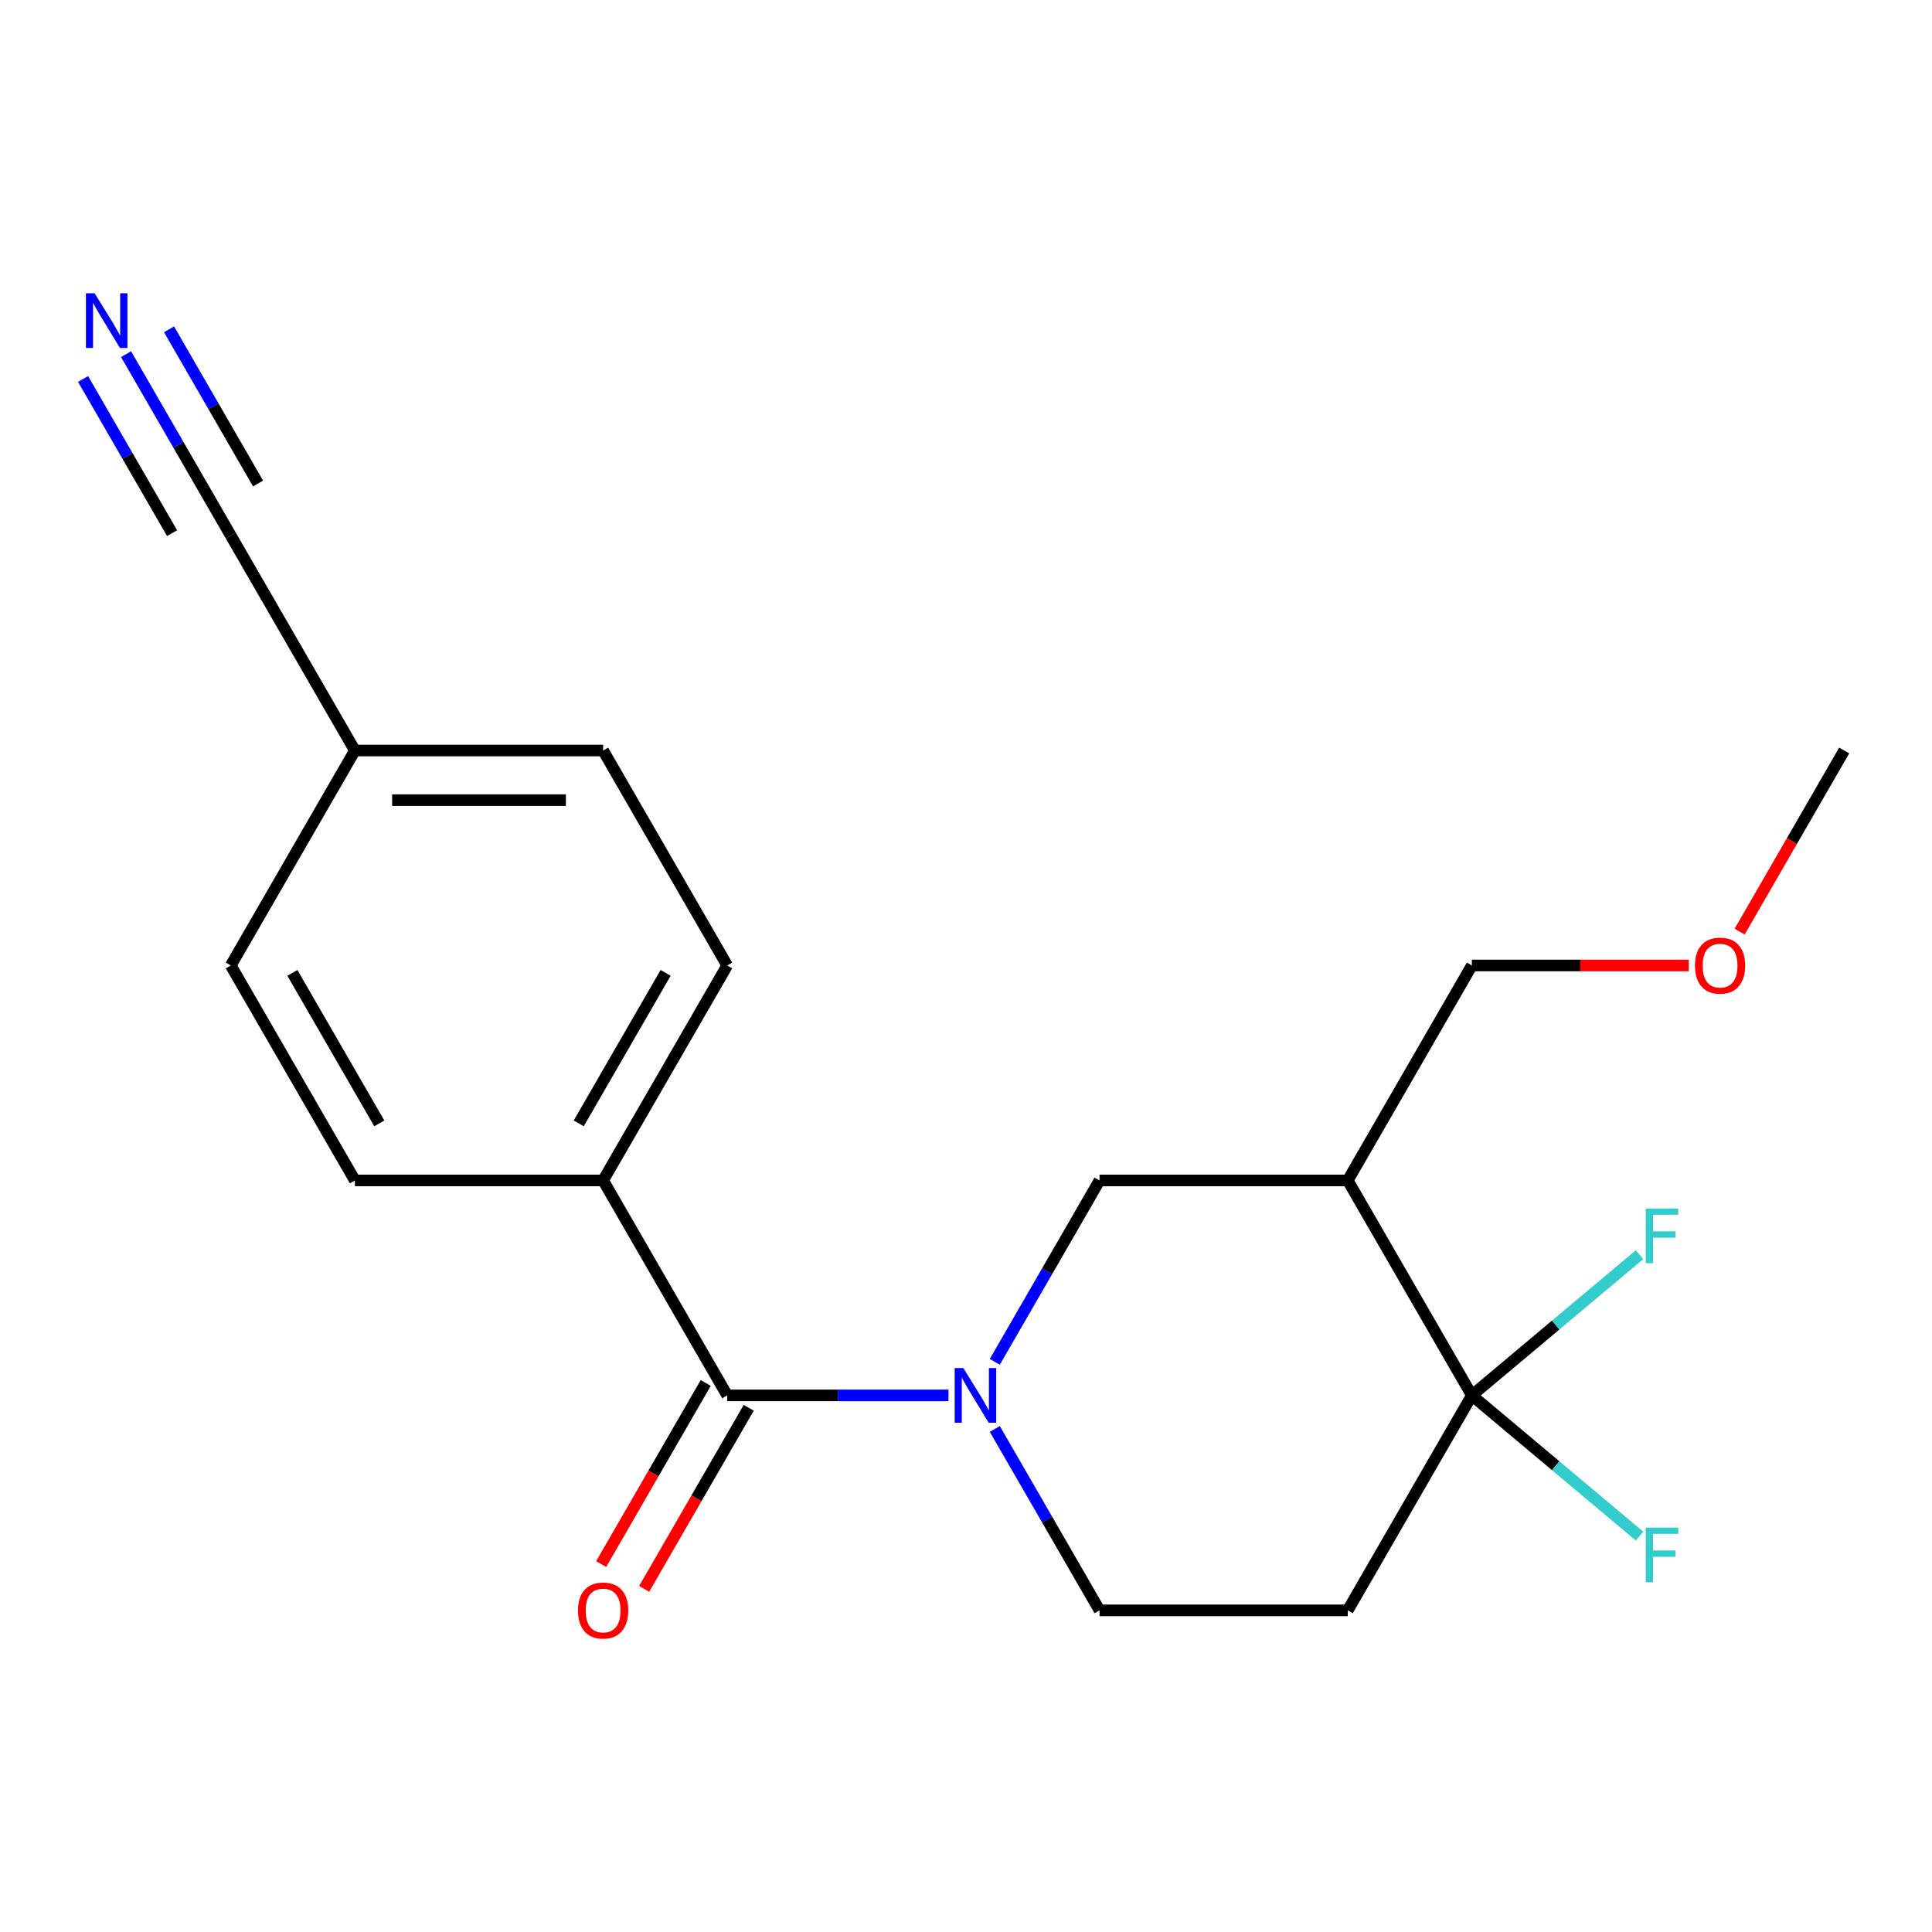 <?xml version='1.0' encoding='iso-8859-1'?>
<svg version='1.1' baseProfile='full'
              xmlns='http://www.w3.org/2000/svg'
                      xmlns:rdkit='http://www.rdkit.org/xml'
                      xmlns:xlink='http://www.w3.org/1999/xlink'
                  xml:space='preserve'
width='1000px' height='1000px' viewBox='0 0 1000 1000'>
<!-- END OF HEADER -->
<rect style='opacity:1.0;fill:#FFFFFF;stroke:none' width='1000' height='1000' x='0' y='0'> </rect>
<path class='bond-1' d='M 490.929,722.253 L 433.668,722.253' style='fill:none;fill-rule:evenodd;stroke:#0000FF;stroke-width:6px;stroke-linecap:butt;stroke-linejoin:miter;stroke-opacity:1' />
<path class='bond-1' d='M 433.668,722.253 L 376.406,722.253' style='fill:none;fill-rule:evenodd;stroke:#000000;stroke-width:6px;stroke-linecap:butt;stroke-linejoin:miter;stroke-opacity:1' />
<path class='bond-3' d='M 514.911,704.881 L 542.015,657.936' style='fill:none;fill-rule:evenodd;stroke:#0000FF;stroke-width:6px;stroke-linecap:butt;stroke-linejoin:miter;stroke-opacity:1' />
<path class='bond-3' d='M 542.015,657.936 L 569.119,610.99' style='fill:none;fill-rule:evenodd;stroke:#000000;stroke-width:6px;stroke-linecap:butt;stroke-linejoin:miter;stroke-opacity:1' />
<path class='bond-6' d='M 514.911,739.625 L 542.015,786.571' style='fill:none;fill-rule:evenodd;stroke:#0000FF;stroke-width:6px;stroke-linecap:butt;stroke-linejoin:miter;stroke-opacity:1' />
<path class='bond-6' d='M 542.015,786.571 L 569.119,833.516' style='fill:none;fill-rule:evenodd;stroke:#000000;stroke-width:6px;stroke-linecap:butt;stroke-linejoin:miter;stroke-opacity:1' />
<path class='bond-0' d='M 761.832,722.253 L 697.594,833.516' style='fill:none;fill-rule:evenodd;stroke:#000000;stroke-width:6px;stroke-linecap:butt;stroke-linejoin:miter;stroke-opacity:1' />
<path class='bond-10' d='M 761.832,722.253 L 805.225,685.842' style='fill:none;fill-rule:evenodd;stroke:#000000;stroke-width:6px;stroke-linecap:butt;stroke-linejoin:miter;stroke-opacity:1' />
<path class='bond-10' d='M 805.225,685.842 L 848.618,649.431' style='fill:none;fill-rule:evenodd;stroke:#33CCCC;stroke-width:6px;stroke-linecap:butt;stroke-linejoin:miter;stroke-opacity:1' />
<path class='bond-11' d='M 761.832,722.253 L 805.225,758.664' style='fill:none;fill-rule:evenodd;stroke:#000000;stroke-width:6px;stroke-linecap:butt;stroke-linejoin:miter;stroke-opacity:1' />
<path class='bond-11' d='M 805.225,758.664 L 848.618,795.076' style='fill:none;fill-rule:evenodd;stroke:#33CCCC;stroke-width:6px;stroke-linecap:butt;stroke-linejoin:miter;stroke-opacity:1' />
<path class='bond-20' d='M 761.832,722.253 L 697.594,610.99' style='fill:none;fill-rule:evenodd;stroke:#000000;stroke-width:6px;stroke-linecap:butt;stroke-linejoin:miter;stroke-opacity:1' />
<path class='bond-8' d='M 376.406,722.253 L 312.168,610.99' style='fill:none;fill-rule:evenodd;stroke:#000000;stroke-width:6px;stroke-linecap:butt;stroke-linejoin:miter;stroke-opacity:1' />
<path class='bond-9' d='M 365.279,715.83 L 338.222,762.695' style='fill:none;fill-rule:evenodd;stroke:#000000;stroke-width:6px;stroke-linecap:butt;stroke-linejoin:miter;stroke-opacity:1' />
<path class='bond-9' d='M 338.222,762.695 L 311.164,809.561' style='fill:none;fill-rule:evenodd;stroke:#FF0000;stroke-width:6px;stroke-linecap:butt;stroke-linejoin:miter;stroke-opacity:1' />
<path class='bond-9' d='M 387.532,728.677 L 360.474,775.543' style='fill:none;fill-rule:evenodd;stroke:#000000;stroke-width:6px;stroke-linecap:butt;stroke-linejoin:miter;stroke-opacity:1' />
<path class='bond-9' d='M 360.474,775.543 L 333.416,822.408' style='fill:none;fill-rule:evenodd;stroke:#FF0000;stroke-width:6px;stroke-linecap:butt;stroke-linejoin:miter;stroke-opacity:1' />
<path class='bond-2' d='M 697.594,610.99 L 569.119,610.99' style='fill:none;fill-rule:evenodd;stroke:#000000;stroke-width:6px;stroke-linecap:butt;stroke-linejoin:miter;stroke-opacity:1' />
<path class='bond-17' d='M 697.594,610.99 L 761.832,499.727' style='fill:none;fill-rule:evenodd;stroke:#000000;stroke-width:6px;stroke-linecap:butt;stroke-linejoin:miter;stroke-opacity:1' />
<path class='bond-4' d='M 697.594,833.516 L 569.119,833.516' style='fill:none;fill-rule:evenodd;stroke:#000000;stroke-width:6px;stroke-linecap:butt;stroke-linejoin:miter;stroke-opacity:1' />
<path class='bond-5' d='M 65.247,183.31 L 92.351,230.256' style='fill:none;fill-rule:evenodd;stroke:#0000FF;stroke-width:6px;stroke-linecap:butt;stroke-linejoin:miter;stroke-opacity:1' />
<path class='bond-5' d='M 92.351,230.256 L 119.455,277.201' style='fill:none;fill-rule:evenodd;stroke:#000000;stroke-width:6px;stroke-linecap:butt;stroke-linejoin:miter;stroke-opacity:1' />
<path class='bond-5' d='M 42.994,196.158 L 66.033,236.061' style='fill:none;fill-rule:evenodd;stroke:#0000FF;stroke-width:6px;stroke-linecap:butt;stroke-linejoin:miter;stroke-opacity:1' />
<path class='bond-5' d='M 66.033,236.061 L 89.071,275.965' style='fill:none;fill-rule:evenodd;stroke:#000000;stroke-width:6px;stroke-linecap:butt;stroke-linejoin:miter;stroke-opacity:1' />
<path class='bond-5' d='M 87.499,170.463 L 110.538,210.366' style='fill:none;fill-rule:evenodd;stroke:#0000FF;stroke-width:6px;stroke-linecap:butt;stroke-linejoin:miter;stroke-opacity:1' />
<path class='bond-5' d='M 110.538,210.366 L 133.576,250.27' style='fill:none;fill-rule:evenodd;stroke:#000000;stroke-width:6px;stroke-linecap:butt;stroke-linejoin:miter;stroke-opacity:1' />
<path class='bond-7' d='M 119.455,277.201 L 183.693,388.464' style='fill:none;fill-rule:evenodd;stroke:#000000;stroke-width:6px;stroke-linecap:butt;stroke-linejoin:miter;stroke-opacity:1' />
<path class='bond-12' d='M 312.168,610.99 L 376.406,499.727' style='fill:none;fill-rule:evenodd;stroke:#000000;stroke-width:6px;stroke-linecap:butt;stroke-linejoin:miter;stroke-opacity:1' />
<path class='bond-12' d='M 299.551,581.453 L 344.518,503.569' style='fill:none;fill-rule:evenodd;stroke:#000000;stroke-width:6px;stroke-linecap:butt;stroke-linejoin:miter;stroke-opacity:1' />
<path class='bond-13' d='M 312.168,610.99 L 183.693,610.99' style='fill:none;fill-rule:evenodd;stroke:#000000;stroke-width:6px;stroke-linecap:butt;stroke-linejoin:miter;stroke-opacity:1' />
<path class='bond-15' d='M 376.406,499.727 L 312.168,388.464' style='fill:none;fill-rule:evenodd;stroke:#000000;stroke-width:6px;stroke-linecap:butt;stroke-linejoin:miter;stroke-opacity:1' />
<path class='bond-16' d='M 183.693,610.99 L 119.455,499.727' style='fill:none;fill-rule:evenodd;stroke:#000000;stroke-width:6px;stroke-linecap:butt;stroke-linejoin:miter;stroke-opacity:1' />
<path class='bond-16' d='M 196.309,581.453 L 151.343,503.569' style='fill:none;fill-rule:evenodd;stroke:#000000;stroke-width:6px;stroke-linecap:butt;stroke-linejoin:miter;stroke-opacity:1' />
<path class='bond-14' d='M 183.693,388.464 L 119.455,499.727' style='fill:none;fill-rule:evenodd;stroke:#000000;stroke-width:6px;stroke-linecap:butt;stroke-linejoin:miter;stroke-opacity:1' />
<path class='bond-21' d='M 183.693,388.464 L 312.168,388.464' style='fill:none;fill-rule:evenodd;stroke:#000000;stroke-width:6px;stroke-linecap:butt;stroke-linejoin:miter;stroke-opacity:1' />
<path class='bond-21' d='M 202.964,414.159 L 292.897,414.159' style='fill:none;fill-rule:evenodd;stroke:#000000;stroke-width:6px;stroke-linecap:butt;stroke-linejoin:miter;stroke-opacity:1' />
<path class='bond-18' d='M 761.832,499.727 L 817.964,499.727' style='fill:none;fill-rule:evenodd;stroke:#000000;stroke-width:6px;stroke-linecap:butt;stroke-linejoin:miter;stroke-opacity:1' />
<path class='bond-18' d='M 817.964,499.727 L 874.096,499.727' style='fill:none;fill-rule:evenodd;stroke:#FF0000;stroke-width:6px;stroke-linecap:butt;stroke-linejoin:miter;stroke-opacity:1' />
<path class='bond-19' d='M 900.43,482.195 L 927.488,435.33' style='fill:none;fill-rule:evenodd;stroke:#FF0000;stroke-width:6px;stroke-linecap:butt;stroke-linejoin:miter;stroke-opacity:1' />
<path class='bond-19' d='M 927.488,435.33 L 954.545,388.464' style='fill:none;fill-rule:evenodd;stroke:#000000;stroke-width:6px;stroke-linecap:butt;stroke-linejoin:miter;stroke-opacity:1' />
<path  class='atom-0' d='M 498.621 708.093
L 507.901 723.093
Q 508.821 724.573, 510.301 727.253
Q 511.781 729.933, 511.861 730.093
L 511.861 708.093
L 515.621 708.093
L 515.621 736.413
L 511.741 736.413
L 501.781 720.013
Q 500.621 718.093, 499.381 715.893
Q 498.181 713.693, 497.821 713.013
L 497.821 736.413
L 494.141 736.413
L 494.141 708.093
L 498.621 708.093
' fill='#0000FF'/>
<path  class='atom-6' d='M 48.957 151.778
L 58.237 166.778
Q 59.157 168.258, 60.637 170.938
Q 62.117 173.618, 62.197 173.778
L 62.197 151.778
L 65.957 151.778
L 65.957 180.098
L 62.077 180.098
L 52.117 163.698
Q 50.957 161.778, 49.717 159.578
Q 48.517 157.378, 48.157 156.698
L 48.157 180.098
L 44.477 180.098
L 44.477 151.778
L 48.957 151.778
' fill='#0000FF'/>
<path  class='atom-10' d='M 299.168 833.596
Q 299.168 826.796, 302.528 822.996
Q 305.888 819.196, 312.168 819.196
Q 318.448 819.196, 321.808 822.996
Q 325.168 826.796, 325.168 833.596
Q 325.168 840.476, 321.768 844.396
Q 318.368 848.276, 312.168 848.276
Q 305.928 848.276, 302.528 844.396
Q 299.168 840.516, 299.168 833.596
M 312.168 845.076
Q 316.488 845.076, 318.808 842.196
Q 321.168 839.276, 321.168 833.596
Q 321.168 828.036, 318.808 825.236
Q 316.488 822.396, 312.168 822.396
Q 307.848 822.396, 305.488 825.196
Q 303.168 827.996, 303.168 833.596
Q 303.168 839.316, 305.488 842.196
Q 307.848 845.076, 312.168 845.076
' fill='#FF0000'/>
<path  class='atom-11' d='M 851.83 625.511
L 868.67 625.511
L 868.67 628.751
L 855.63 628.751
L 855.63 637.351
L 867.23 637.351
L 867.23 640.631
L 855.63 640.631
L 855.63 653.831
L 851.83 653.831
L 851.83 625.511
' fill='#33CCCC'/>
<path  class='atom-12' d='M 851.83 790.676
L 868.67 790.676
L 868.67 793.916
L 855.63 793.916
L 855.63 802.516
L 867.23 802.516
L 867.23 805.796
L 855.63 805.796
L 855.63 818.996
L 851.83 818.996
L 851.83 790.676
' fill='#33CCCC'/>
<path  class='atom-19' d='M 877.308 499.807
Q 877.308 493.007, 880.668 489.207
Q 884.028 485.407, 890.308 485.407
Q 896.588 485.407, 899.948 489.207
Q 903.308 493.007, 903.308 499.807
Q 903.308 506.687, 899.908 510.607
Q 896.508 514.487, 890.308 514.487
Q 884.068 514.487, 880.668 510.607
Q 877.308 506.727, 877.308 499.807
M 890.308 511.287
Q 894.628 511.287, 896.948 508.407
Q 899.308 505.487, 899.308 499.807
Q 899.308 494.247, 896.948 491.447
Q 894.628 488.607, 890.308 488.607
Q 885.988 488.607, 883.628 491.407
Q 881.308 494.207, 881.308 499.807
Q 881.308 505.527, 883.628 508.407
Q 885.988 511.287, 890.308 511.287
' fill='#FF0000'/>
</svg>

